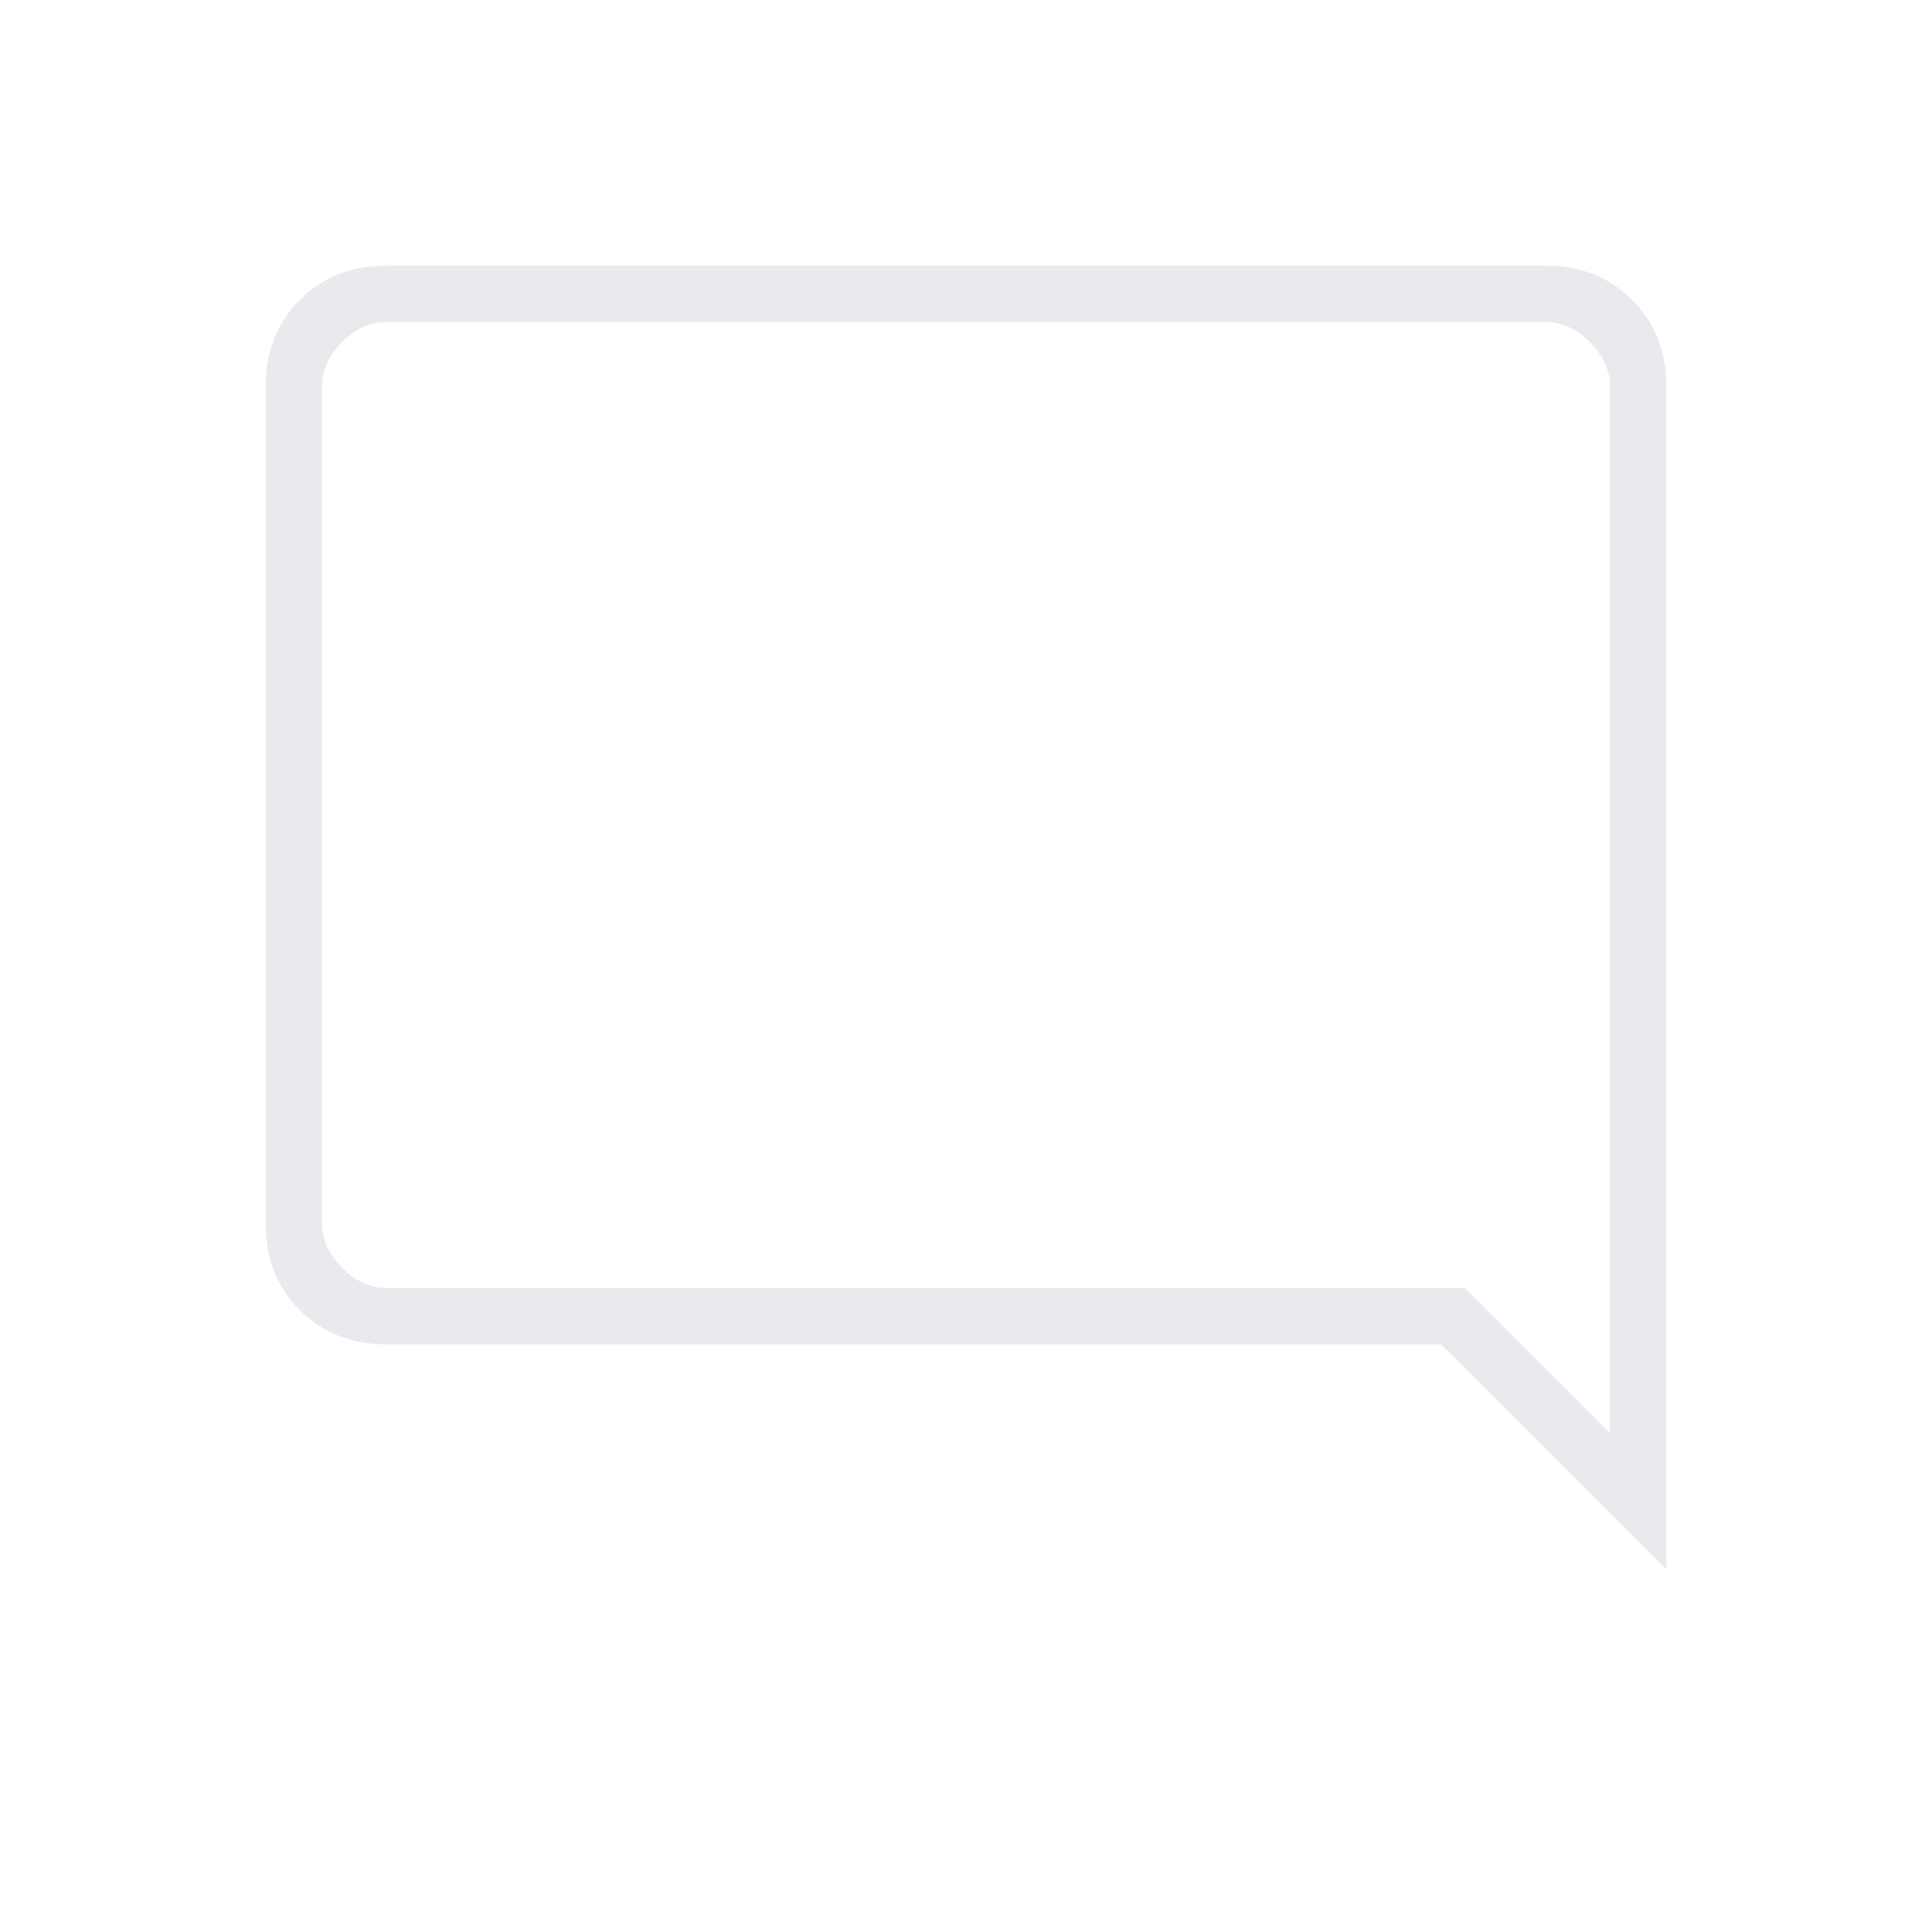 <svg xmlns="http://www.w3.org/2000/svg" height="24px" viewBox="0 -960 960 960" width="24px" fill="#e8eaed"><path d="M828-180 716-292H192q-26 0-43-17t-17-43v-416q0-26 17-43t43-17h576q26 0 43 17t17 43v588ZM192-320h536l72 72v-520q0-12-10-22t-22-10H192q-12 0-22 10t-10 22v416q0 12 10 22t22 10Zm-32 0v-480 480Z"/></svg>